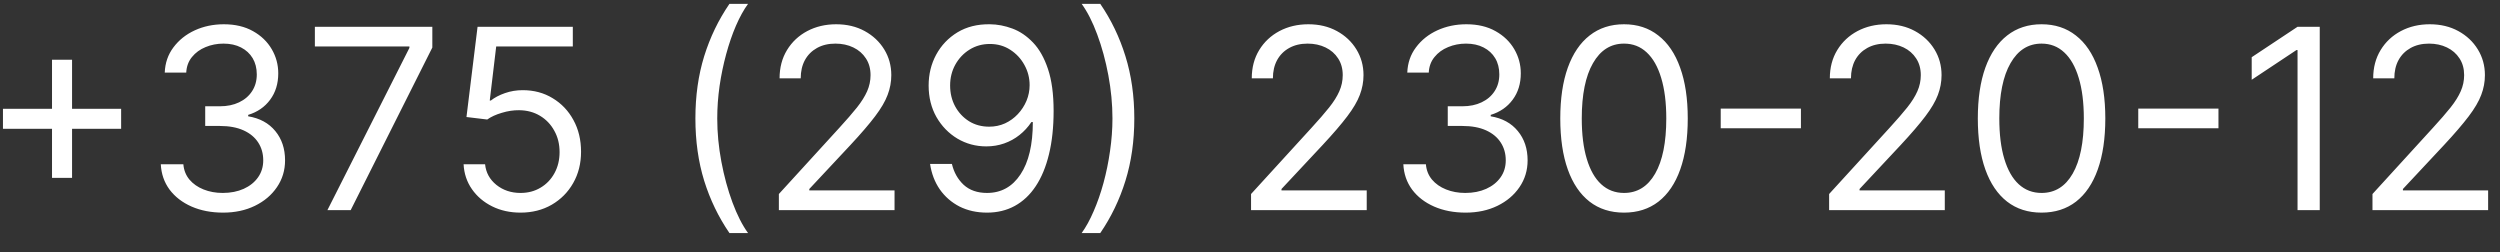 <?xml version="1.0" encoding="UTF-8"?> <svg xmlns="http://www.w3.org/2000/svg" width="119" height="12" viewBox="0 0 119 12" fill="none"><rect x="0" y="0" width="119" height="12" fill="#333333" stroke="none"/><g clip-path="url(#clip0_690_99)"><path d="M2.476 8.468V2.843H3.43V8.468H2.476ZM0.141 6.132V5.178H5.766V6.132H0.141ZM10.62 10.121C10.058 10.121 9.556 10.024 9.116 9.831C8.679 9.638 8.331 9.37 8.072 9.026C7.816 8.679 7.677 8.277 7.654 7.82H8.728C8.751 8.101 8.848 8.344 9.018 8.549C9.189 8.75 9.412 8.907 9.687 9.017C9.963 9.128 10.268 9.184 10.603 9.184C10.978 9.184 11.311 9.118 11.601 8.988C11.89 8.857 12.118 8.675 12.282 8.442C12.447 8.209 12.53 7.939 12.53 7.632C12.53 7.311 12.45 7.029 12.291 6.784C12.132 6.537 11.899 6.344 11.592 6.205C11.285 6.066 10.91 5.996 10.467 5.996H9.768V5.059H10.467C10.814 5.059 11.118 4.996 11.379 4.871C11.643 4.746 11.849 4.57 11.997 4.343C12.147 4.115 12.223 3.848 12.223 3.542C12.223 3.246 12.157 2.989 12.027 2.77C11.896 2.551 11.711 2.381 11.473 2.259C11.237 2.137 10.959 2.076 10.637 2.076C10.336 2.076 10.052 2.131 9.785 2.242C9.521 2.35 9.305 2.507 9.137 2.715C8.97 2.919 8.879 3.167 8.865 3.456H7.842C7.859 2.999 7.997 2.598 8.255 2.255C8.514 1.908 8.852 1.638 9.27 1.445C9.69 1.252 10.152 1.155 10.655 1.155C11.194 1.155 11.657 1.265 12.044 1.483C12.43 1.699 12.727 1.985 12.934 2.34C13.142 2.695 13.245 3.078 13.245 3.49C13.245 3.982 13.116 4.401 12.858 4.748C12.602 5.094 12.254 5.334 11.814 5.468V5.536C12.365 5.627 12.795 5.861 13.105 6.239C13.414 6.614 13.569 7.078 13.569 7.632C13.569 8.107 13.44 8.533 13.181 8.911C12.926 9.286 12.576 9.581 12.133 9.797C11.69 10.013 11.186 10.121 10.62 10.121ZM15.585 10.002L19.488 2.28V2.212H14.988V1.275H20.579V2.263L16.693 10.002H15.585ZM24.778 10.121C24.278 10.121 23.827 10.022 23.427 9.823C23.026 9.624 22.705 9.351 22.464 9.005C22.222 8.658 22.09 8.263 22.067 7.82H23.09C23.13 8.215 23.309 8.542 23.627 8.8C23.948 9.056 24.332 9.184 24.778 9.184C25.136 9.184 25.454 9.1 25.732 8.932C26.014 8.765 26.234 8.534 26.393 8.242C26.555 7.946 26.636 7.613 26.636 7.24C26.636 6.86 26.552 6.52 26.384 6.222C26.22 5.921 25.992 5.684 25.702 5.51C25.413 5.337 25.082 5.249 24.709 5.246C24.442 5.243 24.168 5.284 23.887 5.37C23.606 5.452 23.374 5.559 23.192 5.689L22.204 5.57L22.732 1.275H27.266V2.212H23.619L23.312 4.786H23.363C23.542 4.644 23.766 4.526 24.036 4.432C24.306 4.338 24.587 4.292 24.88 4.292C25.414 4.292 25.89 4.419 26.308 4.675C26.728 4.928 27.058 5.275 27.296 5.715C27.538 6.155 27.658 6.658 27.658 7.223C27.658 7.78 27.533 8.277 27.283 8.715C27.036 9.15 26.695 9.493 26.261 9.746C25.826 9.996 25.332 10.121 24.778 10.121ZM33.101 5.638C33.101 4.564 33.24 3.577 33.519 2.676C33.8 1.773 34.201 0.942 34.721 0.184H35.607C35.402 0.465 35.211 0.811 35.032 1.223C34.855 1.632 34.701 2.083 34.567 2.574C34.434 3.063 34.328 3.569 34.252 4.091C34.178 4.614 34.141 5.13 34.141 5.638C34.141 6.314 34.206 7 34.337 7.696C34.468 8.392 34.644 9.039 34.865 9.635C35.087 10.232 35.334 10.718 35.607 11.093H34.721C34.201 10.334 33.8 9.505 33.519 8.604C33.24 7.701 33.101 6.712 33.101 5.638ZM37.074 10.002V9.235L39.955 6.081C40.293 5.712 40.571 5.391 40.79 5.118C41.008 4.843 41.17 4.584 41.276 4.343C41.383 4.098 41.438 3.843 41.438 3.576C41.438 3.269 41.364 3.003 41.216 2.779C41.071 2.554 40.872 2.381 40.619 2.259C40.367 2.137 40.082 2.076 39.767 2.076C39.432 2.076 39.139 2.145 38.889 2.284C38.642 2.421 38.45 2.613 38.314 2.86C38.18 3.107 38.114 3.397 38.114 3.729H37.108C37.108 3.218 37.226 2.769 37.462 2.382C37.697 1.996 38.019 1.695 38.425 1.479C38.834 1.263 39.293 1.155 39.801 1.155C40.312 1.155 40.766 1.263 41.16 1.479C41.555 1.695 41.865 1.986 42.09 2.353C42.314 2.719 42.426 3.127 42.426 3.576C42.426 3.897 42.368 4.211 42.251 4.517C42.138 4.821 41.939 5.161 41.655 5.536C41.374 5.908 40.983 6.363 40.483 6.9L38.523 8.996V9.064H42.58V10.002H37.074ZM47.118 1.155C47.476 1.158 47.834 1.226 48.192 1.36C48.55 1.493 48.876 1.715 49.172 2.025C49.467 2.331 49.705 2.75 49.883 3.282C50.062 3.813 50.152 4.479 50.152 5.28C50.152 6.056 50.078 6.745 49.93 7.347C49.785 7.946 49.575 8.452 49.3 8.864C49.027 9.276 48.695 9.588 48.303 9.802C47.913 10.015 47.473 10.121 46.982 10.121C46.493 10.121 46.057 10.024 45.673 9.831C45.293 9.635 44.98 9.364 44.736 9.017C44.494 8.668 44.34 8.263 44.271 7.803H45.311C45.405 8.203 45.591 8.534 45.869 8.796C46.151 9.054 46.521 9.184 46.982 9.184C47.655 9.184 48.186 8.89 48.575 8.302C48.967 7.713 49.163 6.882 49.163 5.809H49.095C48.936 6.047 48.747 6.253 48.528 6.426C48.31 6.6 48.067 6.733 47.8 6.827C47.533 6.921 47.249 6.968 46.947 6.968C46.447 6.968 45.989 6.844 45.571 6.597C45.156 6.347 44.824 6.005 44.574 5.57C44.327 5.132 44.203 4.632 44.203 4.07C44.203 3.536 44.322 3.047 44.561 2.604C44.803 2.158 45.141 1.803 45.575 1.539C46.013 1.275 46.527 1.147 47.118 1.155ZM47.118 2.093C46.76 2.093 46.438 2.182 46.151 2.361C45.867 2.537 45.641 2.776 45.473 3.077C45.308 3.375 45.226 3.706 45.226 4.07C45.226 4.434 45.305 4.765 45.465 5.063C45.626 5.358 45.847 5.594 46.125 5.77C46.406 5.944 46.726 6.03 47.084 6.03C47.354 6.03 47.605 5.978 47.838 5.873C48.071 5.765 48.274 5.618 48.447 5.434C48.624 5.246 48.761 5.034 48.861 4.799C48.96 4.56 49.01 4.311 49.01 4.053C49.01 3.712 48.928 3.392 48.763 3.094C48.601 2.796 48.376 2.554 48.09 2.37C47.805 2.185 47.482 2.093 47.118 2.093ZM53.993 5.638C53.993 6.712 53.852 7.701 53.571 8.604C53.292 9.505 52.893 10.334 52.373 11.093H51.487C51.691 10.812 51.882 10.465 52.058 10.053C52.237 9.644 52.393 9.195 52.527 8.706C52.66 8.215 52.764 7.708 52.838 7.185C52.914 6.659 52.953 6.144 52.953 5.638C52.953 4.962 52.887 4.276 52.757 3.58C52.626 2.884 52.45 2.238 52.228 1.641C52.007 1.044 51.76 0.559 51.487 0.184H52.373C52.893 0.942 53.292 1.773 53.571 2.676C53.852 3.577 53.993 4.564 53.993 5.638ZM59.55 10.002V9.235L62.431 6.081C62.769 5.712 63.048 5.391 63.266 5.118C63.485 4.843 63.647 4.584 63.752 4.343C63.86 4.098 63.914 3.843 63.914 3.576C63.914 3.269 63.84 3.003 63.693 2.779C63.548 2.554 63.349 2.381 63.096 2.259C62.843 2.137 62.559 2.076 62.244 2.076C61.908 2.076 61.616 2.145 61.366 2.284C61.119 2.421 60.927 2.613 60.791 2.86C60.657 3.107 60.59 3.397 60.59 3.729H59.584C59.584 3.218 59.702 2.769 59.938 2.382C60.174 1.996 60.495 1.695 60.901 1.479C61.31 1.263 61.769 1.155 62.278 1.155C62.789 1.155 63.242 1.263 63.637 1.479C64.032 1.695 64.342 1.986 64.566 2.353C64.79 2.719 64.903 3.127 64.903 3.576C64.903 3.897 64.844 4.211 64.728 4.517C64.614 4.821 64.415 5.161 64.131 5.536C63.85 5.908 63.459 6.363 62.959 6.9L60.999 8.996V9.064H65.056V10.002H59.55ZM69.765 10.121C69.202 10.121 68.701 10.024 68.261 9.831C67.823 9.638 67.475 9.37 67.217 9.026C66.961 8.679 66.822 8.277 66.799 7.82H67.873C67.896 8.101 67.992 8.344 68.163 8.549C68.333 8.75 68.556 8.907 68.832 9.017C69.107 9.128 69.413 9.184 69.748 9.184C70.123 9.184 70.455 9.118 70.745 8.988C71.035 8.857 71.262 8.675 71.427 8.442C71.592 8.209 71.674 7.939 71.674 7.632C71.674 7.311 71.594 7.029 71.435 6.784C71.276 6.537 71.043 6.344 70.737 6.205C70.43 6.066 70.055 5.996 69.612 5.996H68.913V5.059H69.612C69.958 5.059 70.262 4.996 70.523 4.871C70.788 4.746 70.994 4.57 71.141 4.343C71.292 4.115 71.367 3.848 71.367 3.542C71.367 3.246 71.302 2.989 71.171 2.77C71.04 2.551 70.856 2.381 70.617 2.259C70.381 2.137 70.103 2.076 69.782 2.076C69.481 2.076 69.197 2.131 68.93 2.242C68.665 2.35 68.45 2.507 68.282 2.715C68.114 2.919 68.023 3.167 68.009 3.456H66.987C67.004 2.999 67.141 2.598 67.4 2.255C67.658 1.908 67.996 1.638 68.414 1.445C68.835 1.252 69.296 1.155 69.799 1.155C70.339 1.155 70.802 1.265 71.188 1.483C71.575 1.699 71.871 1.985 72.079 2.34C72.286 2.695 72.39 3.078 72.39 3.49C72.39 3.982 72.261 4.401 72.002 4.748C71.746 5.094 71.398 5.334 70.958 5.468V5.536C71.509 5.627 71.94 5.861 72.249 6.239C72.559 6.614 72.714 7.078 72.714 7.632C72.714 8.107 72.585 8.533 72.326 8.911C72.07 9.286 71.721 9.581 71.278 9.797C70.835 10.013 70.33 10.121 69.765 10.121ZM77.303 10.121C76.661 10.121 76.114 9.946 75.663 9.597C75.211 9.245 74.866 8.735 74.627 8.067C74.388 7.397 74.269 6.587 74.269 5.638C74.269 4.695 74.388 3.89 74.627 3.222C74.869 2.551 75.215 2.04 75.667 1.688C76.121 1.333 76.667 1.155 77.303 1.155C77.94 1.155 78.484 1.333 78.935 1.688C79.39 2.04 79.737 2.551 79.975 3.222C80.217 3.89 80.337 4.695 80.337 5.638C80.337 6.587 80.218 7.397 79.979 8.067C79.741 8.735 79.396 9.245 78.944 9.597C78.492 9.946 77.945 10.121 77.303 10.121ZM77.303 9.184C77.94 9.184 78.434 8.877 78.786 8.263C79.138 7.65 79.315 6.775 79.315 5.638C79.315 4.882 79.234 4.239 79.072 3.708C78.913 3.176 78.683 2.772 78.381 2.493C78.083 2.215 77.724 2.076 77.303 2.076C76.673 2.076 76.18 2.387 75.825 3.009C75.469 3.628 75.292 4.505 75.292 5.638C75.292 6.394 75.371 7.036 75.531 7.564C75.69 8.093 75.918 8.495 76.217 8.77C76.518 9.046 76.88 9.184 77.303 9.184ZM85.724 5.169V6.107H81.906V5.169H85.724ZM87.066 10.002V9.235L89.947 6.081C90.285 5.712 90.563 5.391 90.782 5.118C91.001 4.843 91.163 4.584 91.268 4.343C91.376 4.098 91.43 3.843 91.43 3.576C91.43 3.269 91.356 3.003 91.208 2.779C91.063 2.554 90.864 2.381 90.612 2.259C90.359 2.137 90.075 2.076 89.759 2.076C89.424 2.076 89.131 2.145 88.881 2.284C88.634 2.421 88.442 2.613 88.306 2.86C88.173 3.107 88.106 3.397 88.106 3.729H87.1C87.1 3.218 87.218 2.769 87.454 2.382C87.69 1.996 88.011 1.695 88.417 1.479C88.826 1.263 89.285 1.155 89.793 1.155C90.305 1.155 90.758 1.263 91.153 1.479C91.548 1.695 91.857 1.986 92.082 2.353C92.306 2.719 92.418 3.127 92.418 3.576C92.418 3.897 92.36 4.211 92.244 4.517C92.13 4.821 91.931 5.161 91.647 5.536C91.366 5.908 90.975 6.363 90.475 6.9L88.515 8.996V9.064H92.572V10.002H87.066ZM97.178 10.121C96.536 10.121 95.989 9.946 95.538 9.597C95.086 9.245 94.741 8.735 94.502 8.067C94.263 7.397 94.144 6.587 94.144 5.638C94.144 4.695 94.263 3.89 94.502 3.222C94.744 2.551 95.09 2.04 95.542 1.688C95.996 1.333 96.542 1.155 97.178 1.155C97.815 1.155 98.359 1.333 98.81 1.688C99.265 2.04 99.612 2.551 99.85 3.222C100.092 3.89 100.213 4.695 100.213 5.638C100.213 6.587 100.093 7.397 99.854 8.067C99.616 8.735 99.271 9.245 98.819 9.597C98.367 9.946 97.82 10.121 97.178 10.121ZM97.178 9.184C97.815 9.184 98.309 8.877 98.661 8.263C99.013 7.65 99.19 6.775 99.19 5.638C99.19 4.882 99.109 4.239 98.947 3.708C98.788 3.176 98.558 2.772 98.256 2.493C97.958 2.215 97.599 2.076 97.178 2.076C96.548 2.076 96.055 2.387 95.7 3.009C95.344 3.628 95.167 4.505 95.167 5.638C95.167 6.394 95.246 7.036 95.406 7.564C95.565 8.093 95.793 8.495 96.092 8.77C96.393 9.046 96.755 9.184 97.178 9.184ZM105.599 5.169V6.107H101.781V5.169H105.599ZM110.42 1.275V10.002H109.363V2.382H109.312L107.181 3.797V2.723L109.363 1.275H110.42ZM112.93 10.002V9.235L115.81 6.081C116.149 5.712 116.427 5.391 116.646 5.118C116.864 4.843 117.026 4.584 117.131 4.343C117.239 4.098 117.293 3.843 117.293 3.576C117.293 3.269 117.22 3.003 117.072 2.779C116.927 2.554 116.728 2.381 116.475 2.259C116.222 2.137 115.938 2.076 115.623 2.076C115.288 2.076 114.995 2.145 114.745 2.284C114.498 2.421 114.306 2.613 114.17 2.86C114.036 3.107 113.97 3.397 113.97 3.729H112.964C112.964 3.218 113.082 2.769 113.318 2.382C113.553 1.996 113.874 1.695 114.281 1.479C114.69 1.263 115.149 1.155 115.657 1.155C116.168 1.155 116.622 1.263 117.016 1.479C117.411 1.695 117.721 1.986 117.945 2.353C118.17 2.719 118.282 3.127 118.282 3.576C118.282 3.897 118.224 4.211 118.107 4.517C117.994 4.821 117.795 5.161 117.511 5.536C117.229 5.908 116.839 6.363 116.339 6.9L114.379 8.996V9.064H118.435V10.002H112.93Z" fill="white"></path></g><defs><clipPath id="clip0_690_99"><rect width="119" height="12" fill="white"></rect></clipPath></defs></svg> 